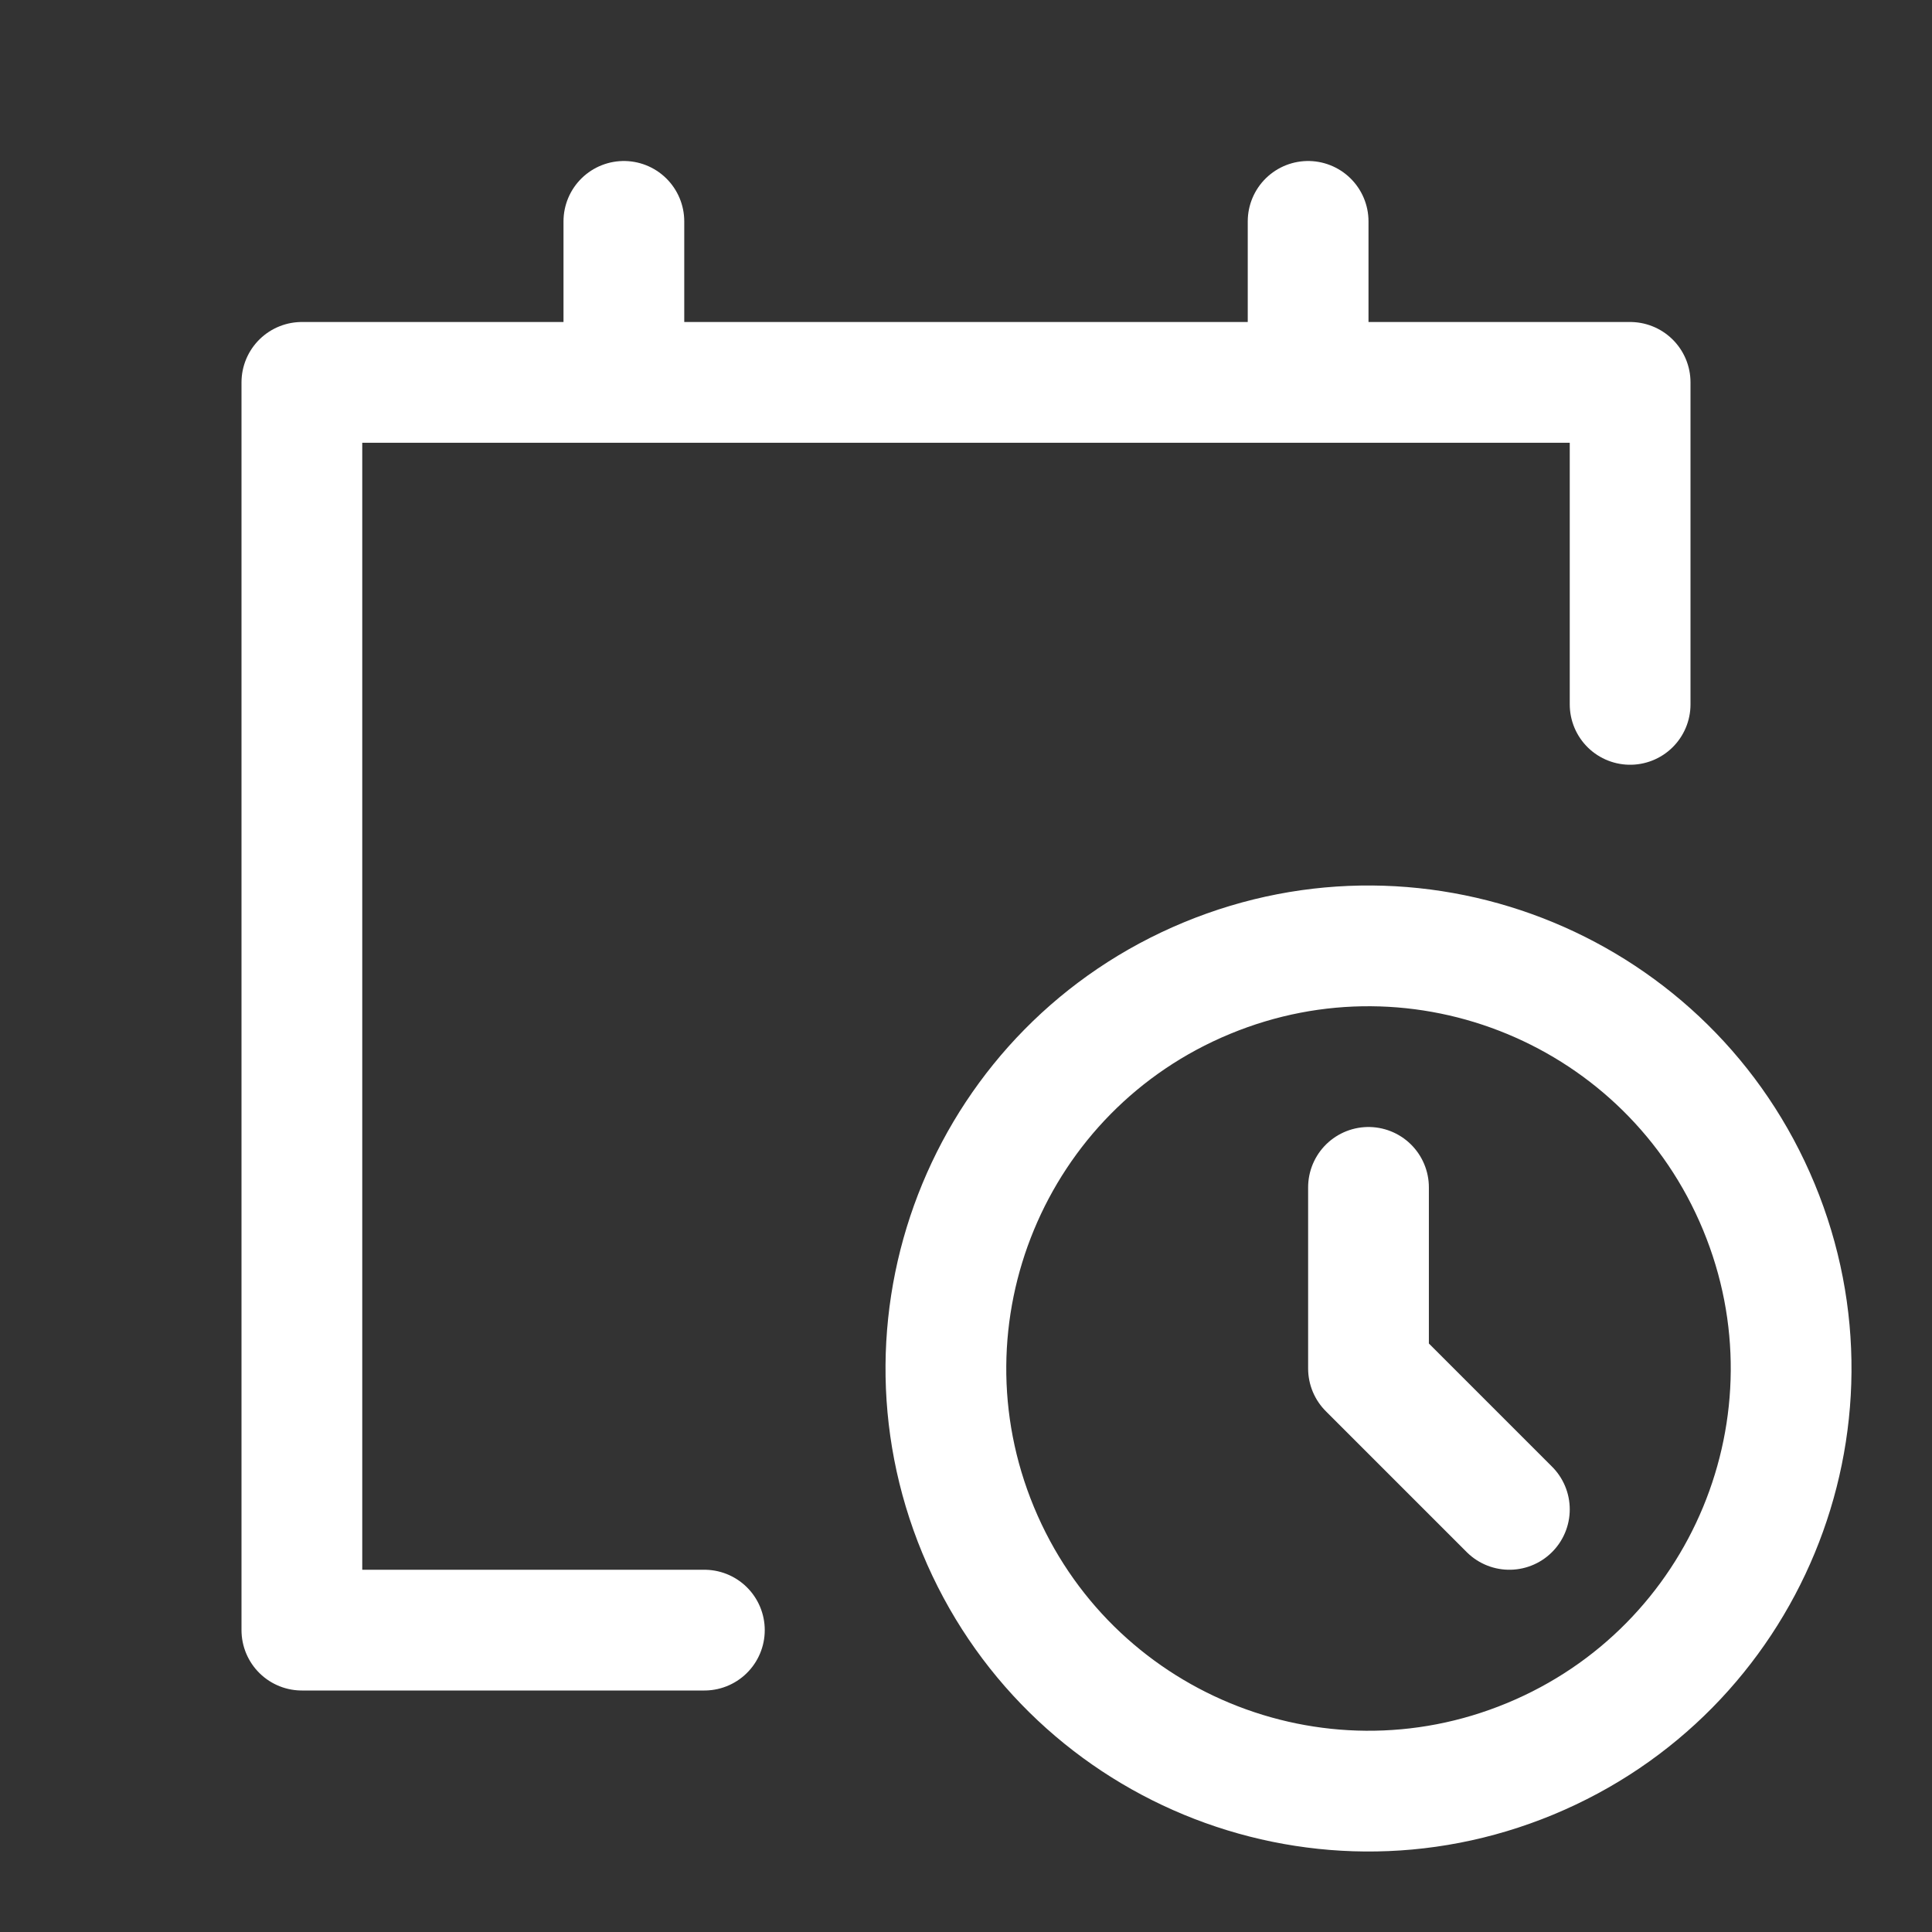 <svg width="24" height="24" viewBox="0 0 24 24" fill="none" xmlns="http://www.w3.org/2000/svg">
<rect x="0" y="0" width="24" height="24" fill="#333333" stroke="none"/>
<path d="M20.25 8.75V4.75H3.75V20.25H8.75M7.75 4.75V2.75M16.25 4.75V2.75M17 14.75V17L18.75 18.75M14.992 12.151C17.67 11.041 20.74 12.314 21.849 14.992C22.959 17.67 21.686 20.74 19.008 21.849C16.33 22.959 13.26 21.686 12.151 19.008C11.042 16.331 12.313 13.26 14.992 12.151Z" stroke="white" stroke-width="1.5" stroke-linecap="round" stroke-linejoin="round"/>
</svg>
